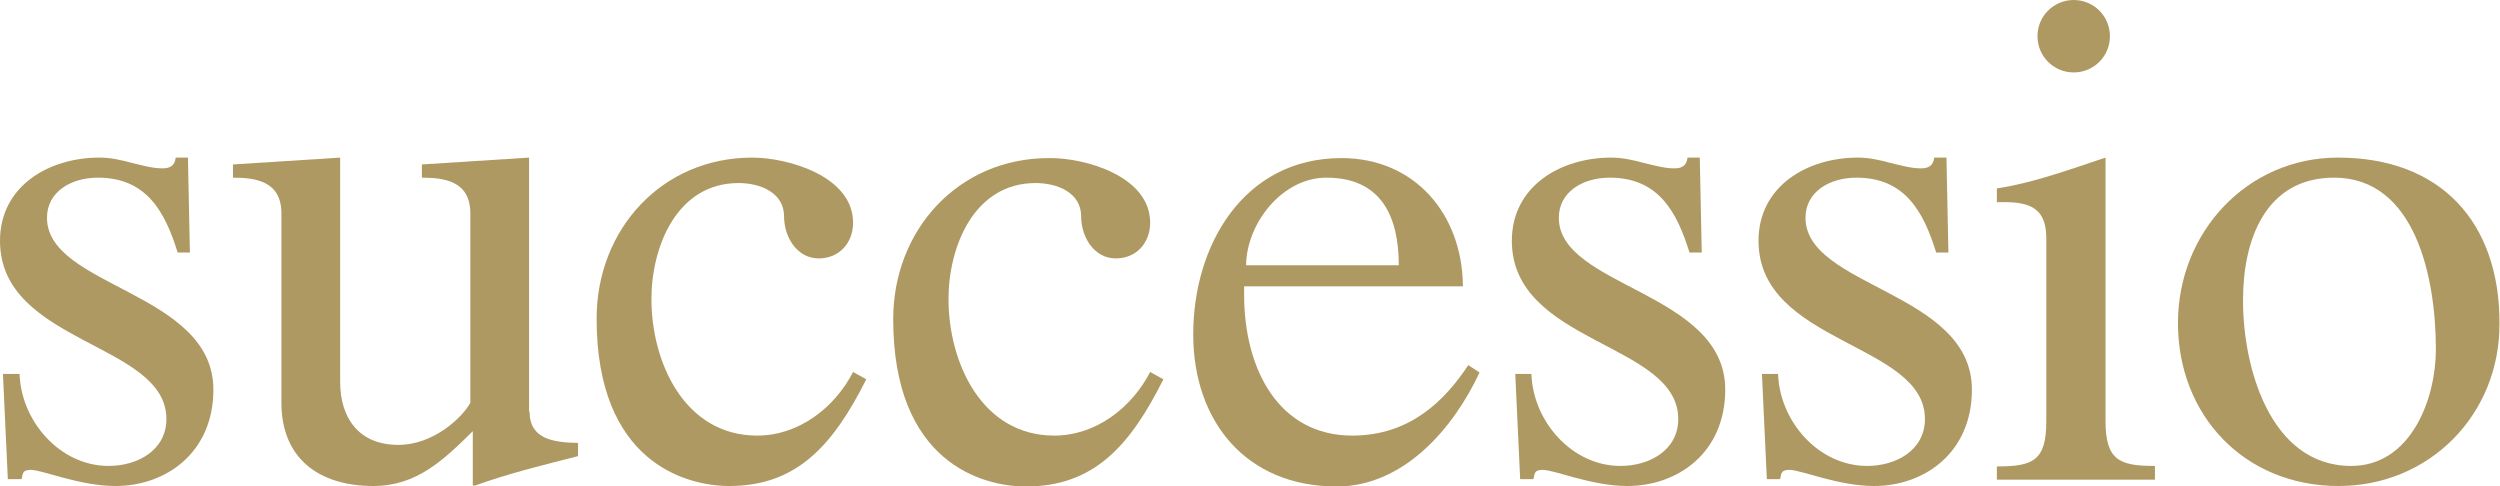 <?xml version="1.0" encoding="utf-8"?>
<!-- Generator: Adobe Illustrator 27.3.1, SVG Export Plug-In . SVG Version: 6.00 Build 0)  -->
<svg version="1.1" id="Ebene_1" xmlns="http://www.w3.org/2000/svg" xmlns:xlink="http://www.w3.org/1999/xlink" x="0px" y="0px"
	 viewBox="0 0 510.8 99.3" style="enable-background:new 0 0 510.8 99.3;" xml:space="preserve">
<style type="text/css">
	.Grün_x0020_bogenförmig{fill:url(#SVGID_1_);stroke:#FFFFFF;stroke-width:0.25;stroke-miterlimit:1;}
	.st0{fill:#AE9962;}
</style>
<linearGradient id="SVGID_1_" gradientUnits="userSpaceOnUse" x1="184.521" y1="-18.371" x2="185.228" y2="-19.078">
	<stop  offset="0" style="stop-color:#249E2E"/>
	<stop  offset="0.983" style="stop-color:#1C371D"/>
</linearGradient>
<g>
	<path class="st0" d="M38.8,51.6h-2.5c-2.6-8.4-6.4-15.3-16.3-15.3c-5.5,0-10.4,2.9-10.4,8.2c0,14.2,34,15.1,34,35.1
		c0,12.9-9.7,19.7-20,19.7C16.3,99.3,8.6,96,6.3,96c-1.9,0-1.6,1-1.9,1.9H1.6l-1-21.5H4c0.3,9.6,8.2,18.8,18.2,18.8
		c5.9,0,11.8-3.2,11.8-9.6C34,70,0,70.3,0,49.2c0-11.2,10-17,20.3-17c2.3,0,4.5,0.5,6.7,1.1c2.1,0.5,4.2,1.1,6.2,1.1
		c1.5,0,2.5-0.5,2.7-2.2h2.5L38.8,51.6z"/>
	<path class="st0" d="M108.2,84.1c0,5.6,4.8,6.3,9.9,6.4v2.7c-7.1,1.8-14.4,3.6-21,6h-0.5V88.1c-5.9,5.8-11.4,11.2-20.3,11.2
		c-11.1,0-18.8-5.6-18.8-17V43.6c0-6.6-5.3-7.3-9.9-7.3v-2.7l21.9-1.4v45.8c0,7.4,3.8,12.9,11.9,12.9c7.1,0,13-5.5,14.7-8.6V43.6
		c0-6.6-5.3-7.3-9.9-7.3v-2.7l21.9-1.4V84.1z"/>
</g>
<g>
	<path class="st0" d="M174.3,45.5c0,4.2-2.9,7.3-7,7.3c-4.5,0-7.1-4.4-7.1-8.6c0-4.8-4.8-6.8-9.3-6.8c-12.6,0-17.8,13-17.8,23.7
		c0,13,6.8,27.9,21.6,27.9c8.6,0,15.9-5.8,19.6-13l2.7,1.5C170.2,91,162.8,99.3,149,99.3c-8.9,0-27.1-4.9-27.1-34.2
		c0-18.2,13.3-32.9,31.8-32.9C161,32.2,174.3,36,174.3,45.5z"/>
	<path class="st0" d="M235,45.5c0,4.2-2.9,7.3-7,7.3c-4.5,0-7.1-4.4-7.1-8.6c0-4.8-4.8-6.8-9.3-6.8c-12.6,0-17.8,13-17.8,23.7
		c0,13,6.8,27.9,21.6,27.9c8.6,0,15.9-5.8,19.6-13l2.7,1.5c-6.8,13.6-14.2,21.9-28.1,21.9c-8.9,0-27.1-4.9-27.1-34.2
		c0-18.2,13.3-32.9,31.8-32.9C221.7,32.2,235,36,235,45.5z"/>
</g>
<g>
	<path class="st0" d="M254.2,58.4v1.8c0,15.3,7.1,28.8,22.1,28.8c11.9,0,19-7.3,23.7-14.4l2.3,1.5c-5.3,11.4-15.5,23.3-29.2,23.3
		c-18.5,0-29.3-13.3-29.3-31.1c0-18.2,10.3-36,30.3-36c14.9,0,24.7,11.4,24.8,26.2H254.2z M285.8,54.2c0-10-3.6-17.9-14.8-17.9
		c-9,0-16.3,9.3-16.4,17.9H285.8z"/>
	<path class="st0" d="M347.7,51.6h-2.5c-2.6-8.4-6.4-15.3-16.3-15.3c-5.5,0-10.4,2.9-10.4,8.2c0,14.2,34,15.1,34,35.1
		c0,12.9-9.7,19.7-20,19.7c-7.3,0-14.9-3.3-17.3-3.3c-1.9,0-1.6,1-1.9,1.9h-2.7l-1-21.5h3.3c0.3,9.6,8.2,18.8,18.2,18.8
		c5.9,0,11.8-3.2,11.8-9.6c0-15.6-34-15.3-34-36.4c0-11.2,10-17,20.3-17c2.3,0,4.5,0.5,6.7,1.1c2.1,0.5,4.2,1.1,6.2,1.1
		c1.5,0,2.5-0.5,2.7-2.2h2.5L347.7,51.6z"/>
	<path class="st0" d="M398.1,51.6h-2.5c-2.6-8.4-6.4-15.3-16.3-15.3c-5.5,0-10.4,2.9-10.4,8.2c0,14.2,34,15.1,34,35.1
		c0,12.9-9.7,19.7-20,19.7c-7.3,0-14.9-3.3-17.3-3.3c-1.9,0-1.6,1-1.9,1.9H361l-1-21.5h3.3c0.3,9.6,8.2,18.8,18.2,18.8
		c5.9,0,11.8-3.2,11.8-9.6c0-15.6-34-15.3-34-36.4c0-11.2,10-17,20.3-17c2.3,0,4.5,0.5,6.7,1.1c2.1,0.5,4.2,1.1,6.2,1.1
		c1.5,0,2.5-0.5,2.7-2.2h2.5L398.1,51.6z"/>
	<path class="st0" d="M408,38.5c7.8-1.2,15.5-4.1,22.2-6.3V86c0,8.1,2.9,9.2,10.1,9.2V98H408v-2.7c7.3,0,10.1-1.1,10.1-9.2V48.8
		c0-5.2-2.1-7.5-8.4-7.5H408V38.5z M423.7,0c4.1,0,7.4,3.3,7.4,7.4c0,4.1-3.3,7.4-7.4,7.4s-7.4-3.3-7.4-7.4
		C416.3,3.3,419.6,0,423.7,0z"/>
</g>
<g>
	<path class="st0" d="M477.8,99.3C458.6,99.3,445,84.9,445,66c0-18.5,14.1-33.8,32.7-33.8c21,0,33,13.2,33,33.8
		C510.8,84.7,496.4,99.3,477.8,99.3z M480.4,95.2c12.2,0,17.3-13.7,17.3-23.8c0-14.7-4.2-35.1-20.8-35.1c-14,0-18.6,12.7-18.6,24.9
		C458.2,74.5,463.6,95.2,480.4,95.2z"/>
</g>
</svg>
